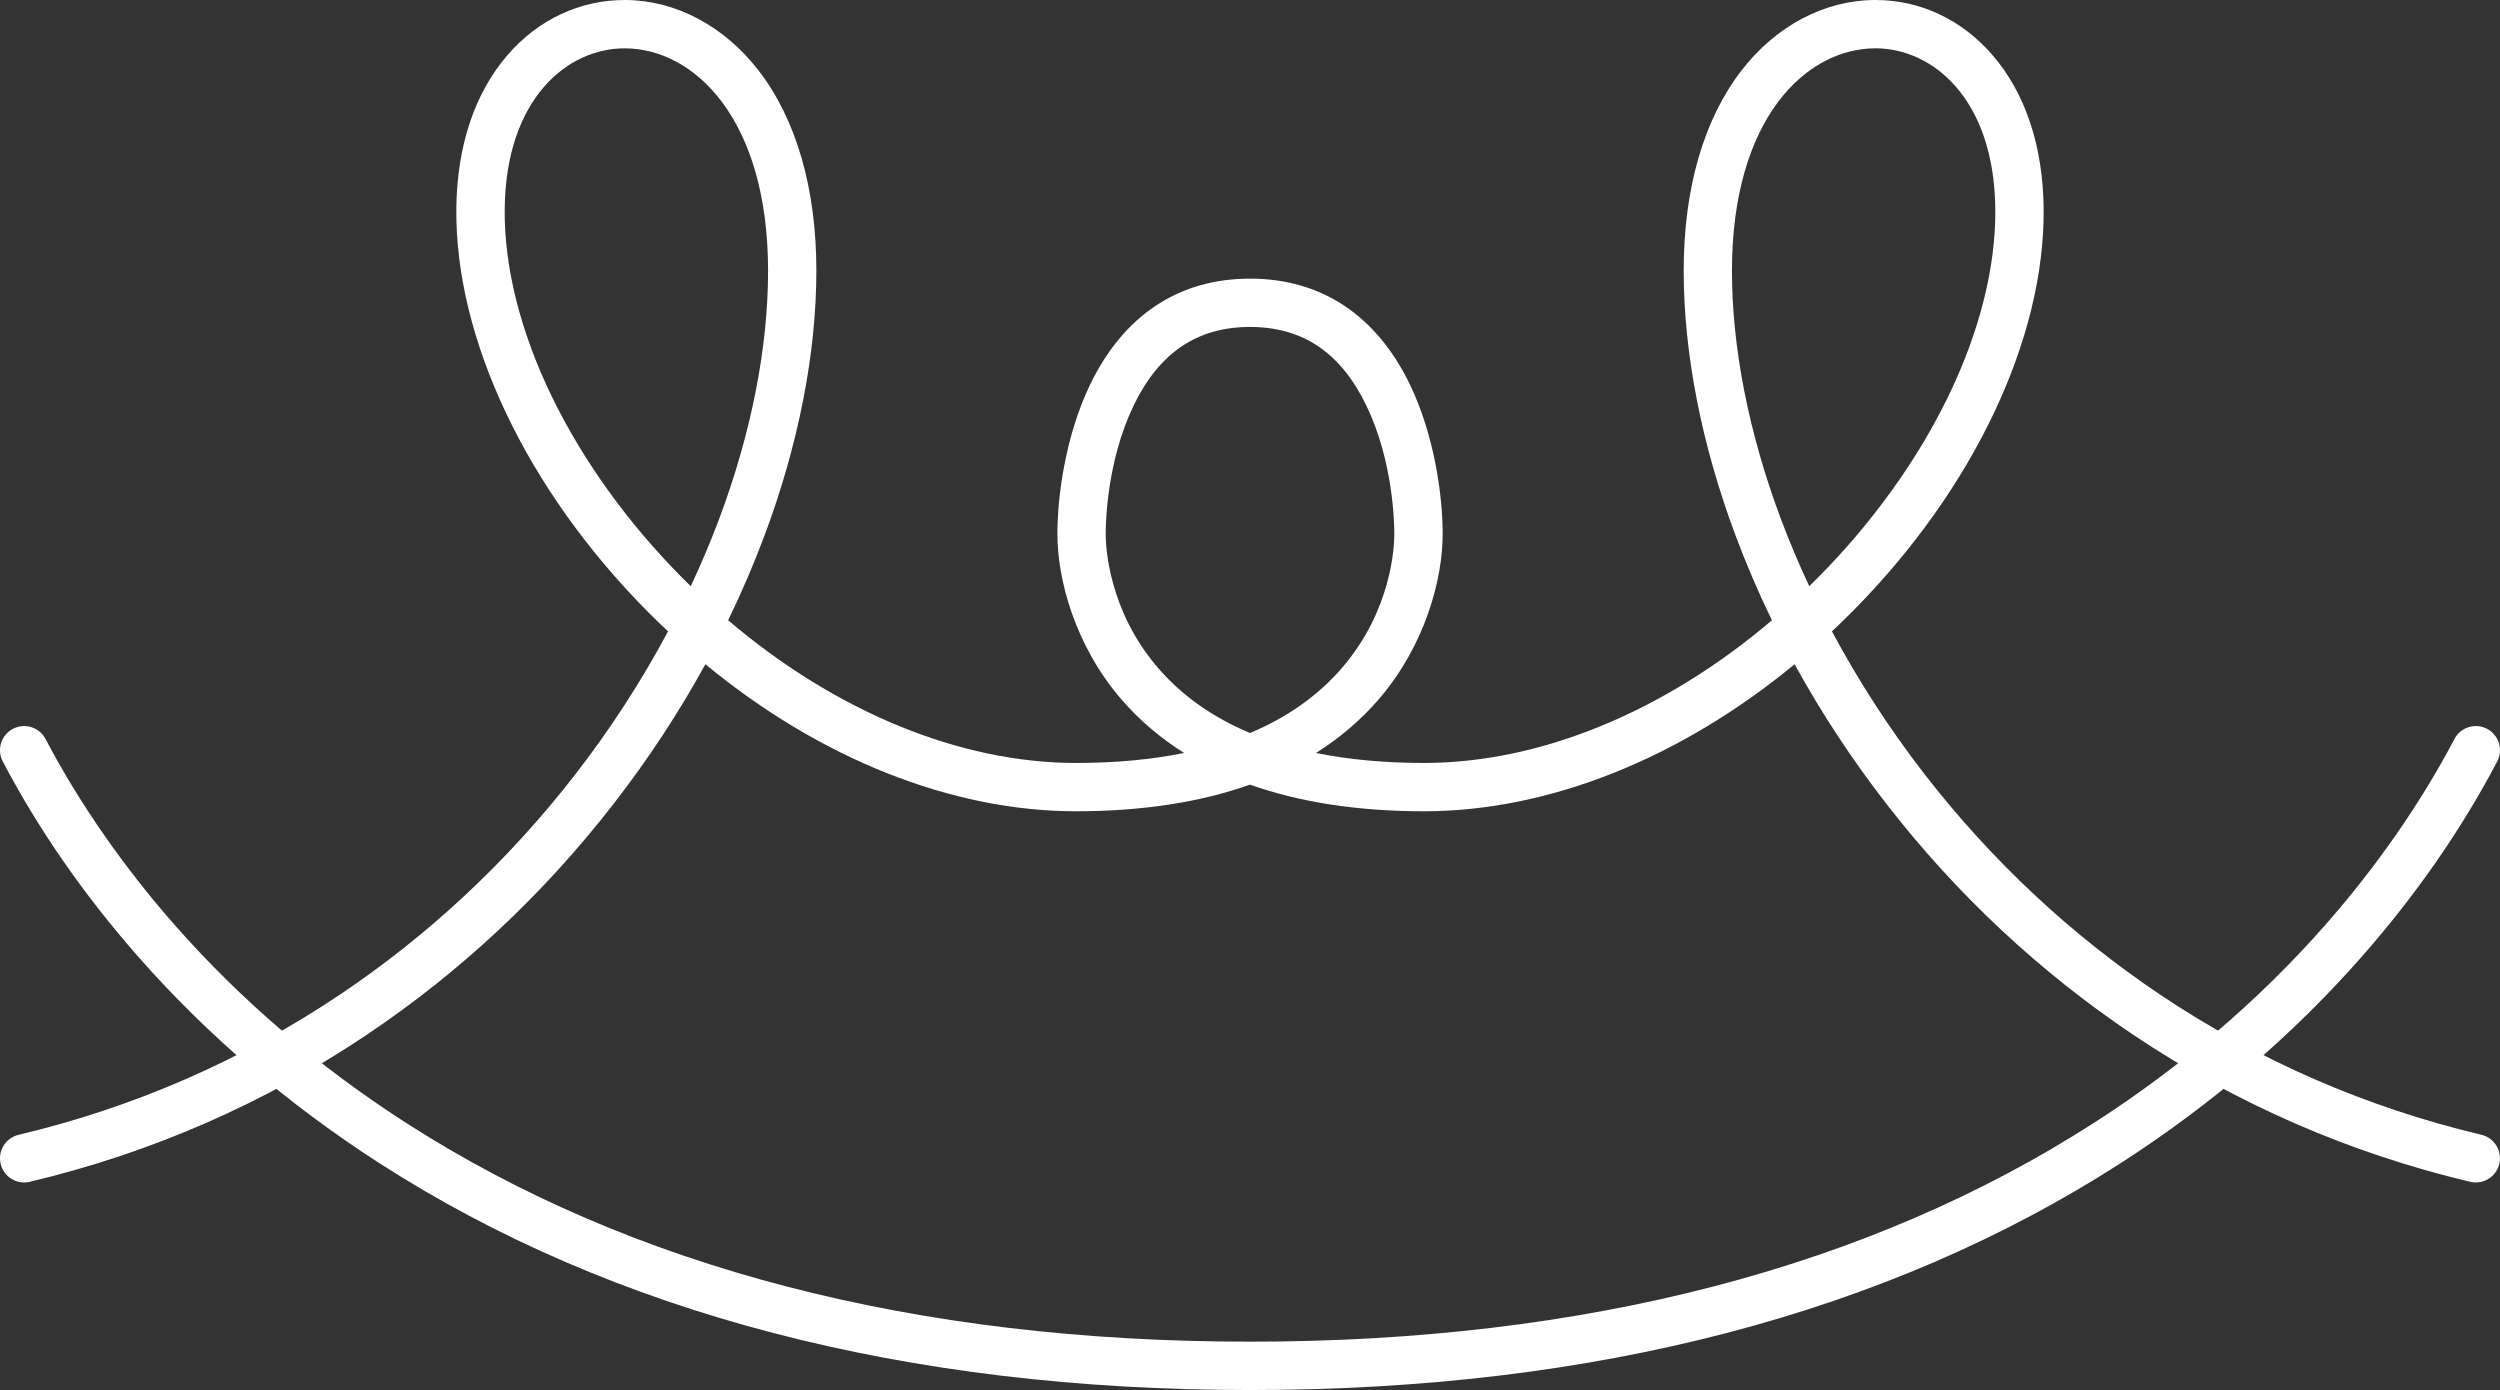 <?xml version="1.0" encoding="UTF-8"?>
<svg id="_レイヤー_1" data-name="レイヤー 1" xmlns="http://www.w3.org/2000/svg" viewBox="0 0 1448.68 805.48">
  <rect x="0" y="0" width="1448.68" height="805.48" fill="#333333" stroke="none"/>
  <defs>
    <style>
      .cls-1 {
        fill: #fff;
      }
    </style>
  </defs>
  <path class="cls-1" d="M1434.69,685.21c-1.07,0-2.16-.12-3.24-.38-70.1-16.62-135.82-45.29-195.32-85.22-54.2-36.36-102.23-81.28-142.78-133.5-20.18-26-38.03-53.14-53.42-81.2-66.17,54.57-142.52,85.2-214.76,85.2-38.15,0-72.01-5.19-100.83-15.44-28.82,10.25-62.68,15.44-100.83,15.44-72.23,0-148.59-30.63-214.76-85.2-15.38,28.06-33.23,55.2-53.42,81.2-40.54,52.22-88.58,97.14-142.78,133.5-59.5,39.92-125.22,68.59-195.32,85.22-7.52,1.79-15.07-2.87-16.85-10.39-1.78-7.52,2.87-15.07,10.39-16.85,66.83-15.85,129.47-43.17,186.18-81.22,51.71-34.69,97.55-77.56,136.26-127.42,20.3-26.14,38.46-54.18,53.9-83.07-4.11-3.85-8.16-7.8-12.17-11.84-69.93-70.62-111.24-157.78-110.5-233.15,.35-36.19,10.6-66.95,29.64-88.96C312,11.2,336.22-.09,362.37,0c29.06,.14,57.15,14.98,77.08,40.7,21.99,28.39,33.61,68.58,33.61,116.25s-10.38,100.81-30.02,153.3c-6.23,16.64-13.27,33.05-21.11,49.18,62.24,52.91,134.13,82.68,201.59,82.68,22.86,0,43.75-1.94,62.62-5.79-13.88-8.74-26.04-19.12-36.32-31.05-27.35-31.72-37.09-70.28-37.09-95.78,0-22.79,4.95-57.46,18.86-86.41,19.37-40.32,51.44-61.62,92.77-61.62s73.4,21.31,92.77,61.62c13.91,28.95,18.86,63.62,18.86,86.41,0,25.5-9.74,64.06-37.09,95.78-10.29,11.93-22.44,22.31-36.32,31.05,18.87,3.85,39.76,5.79,62.62,5.79,67.46,0,139.35-29.77,201.59-82.68-7.84-16.14-14.89-32.54-21.11-49.18-19.64-52.49-30.02-105.5-30.02-153.3s11.62-87.86,33.61-116.25C1029.16,14.98,1057.25,.14,1086.31,0c.15,0,.29,0,.44,0,25.96,0,50.03,11.32,67.84,31.91,19.04,22.01,29.29,52.78,29.64,88.96,.74,75.37-40.57,162.53-110.5,233.15-4,4.04-8.06,7.99-12.17,11.84,15.44,28.89,33.61,56.93,53.9,83.07,38.71,49.86,84.55,92.73,136.26,127.42,56.71,38.05,119.35,65.38,186.18,81.22,7.52,1.78,12.18,9.33,10.39,16.85-1.53,6.44-7.27,10.77-13.61,10.77ZM724.34,189.46c-30.65,0-52.74,14.96-67.53,45.75-15.32,31.9-16.1,67.48-16.1,74.28s1.46,44.05,30.3,77.5c13.88,16.1,31.7,28.7,53.33,37.77,21.63-9.07,39.45-21.67,53.33-37.77,28.84-33.45,30.3-70.43,30.3-77.5s-.78-42.39-16.1-74.28c-14.79-30.78-36.88-45.75-67.53-45.75ZM1086.73,28c-.09,0-.18,0-.28,0-39.89,.2-82.83,40.63-82.83,128.95,0,44.49,9.77,94.1,28.25,143.49,4.91,13.13,10.45,26.24,16.55,39.25,1.81-1.77,3.61-3.55,5.41-5.37,31.24-31.55,57.2-67.68,75.08-104.51,18.2-37.49,27.65-75.07,27.32-108.67-.63-64.05-36.42-93.15-69.5-93.15Zm-724.77,0c-33.09,0-68.88,29.09-69.5,93.15-.33,33.6,9.12,71.18,27.32,108.67,17.88,36.82,43.84,72.96,75.08,104.51,1.79,1.81,3.59,3.6,5.41,5.37,6.11-13.01,11.64-26.12,16.56-39.25,18.48-49.38,28.25-99,28.25-143.49,0-88.32-42.94-128.75-82.83-128.95-.09,0-.19,0-.28,0Z"/>
  <path class="cls-1" d="M724.34,805.48c-199.32,0-369.13-44.27-504.72-131.59-52.47-33.79-99.27-73.83-139.09-119.02-31.67-35.94-58.23-74.17-78.93-113.63-3.59-6.85-.95-15.31,5.89-18.9,6.85-3.59,15.31-.95,18.9,5.89,19.39,36.96,45.37,74.35,75.14,108.12,38.11,43.25,82.94,81.6,133.24,113.99,130.99,84.36,295.71,127.13,489.56,127.13s358.57-42.77,489.56-127.13c50.3-32.39,95.13-70.75,133.24-113.99,29.77-33.78,55.75-71.17,75.14-108.12,3.59-6.85,12.05-9.48,18.9-5.89,6.85,3.59,9.49,12.05,5.89,18.9-20.7,39.46-47.26,77.69-78.93,113.63-39.82,45.18-86.62,85.23-139.09,119.02-135.59,87.32-305.4,131.59-504.72,131.59Z"/>
</svg>